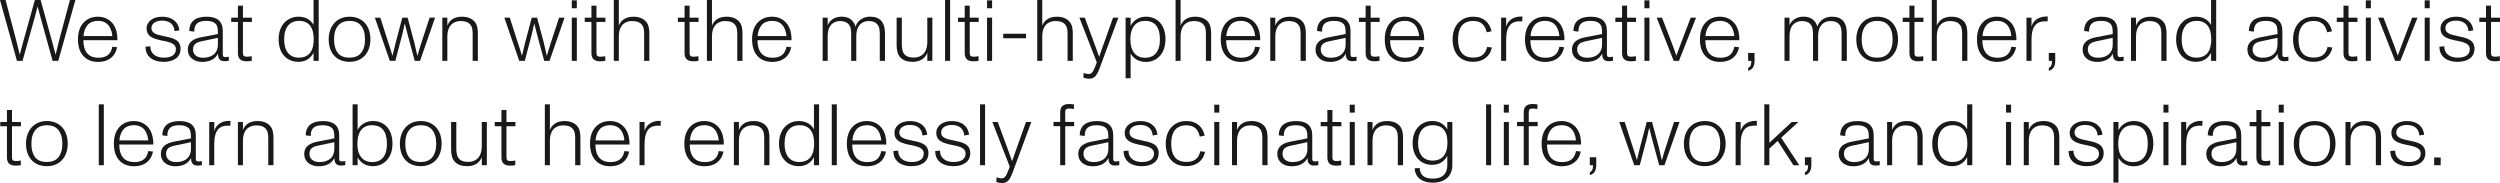 <?xml version="1.0" encoding="UTF-8"?><svg id="Layer_2" xmlns="http://www.w3.org/2000/svg" viewBox="0 0 1380.07 101.04"><defs><style>.cls-1{fill:#191919;stroke-width:0px;}</style></defs><g id="Layer_1-2"><path class="cls-1" d="M9.36,33.6L0,0h3.07l5.9,22.37c.96,3.79,1.34,5.28,1.92,7.73h.05c.62-2.4,1.34-5.23,2.06-7.73L19.25,0h3.17l6.14,22.18c.82,2.98,1.44,5.47,2.11,7.92h.05c.58-2.45,1.25-5.18,1.97-8.02L38.6,0h3.02l-9.46,33.6h-3.12l-6.62-23.81c-.53-2.02-1.15-4.27-1.63-6.14h-.05c-.48,1.92-1.01,3.98-1.63,6.19l-6.67,23.76h-3.07Z"/><path class="cls-1" d="M64.85,22.18h-18.82c.05,7.1,3.46,9.7,8.3,9.7s7.01-2.35,7.68-6.1l2.64.29c-.96,5.04-4.7,8.11-10.42,8.11-3.26,0-6.05-.96-8.02-3.07-2.11-2.16-3.17-5.28-3.17-9.41s1.15-7.25,3.31-9.46c2.02-2.06,4.75-3.02,7.73-3.02,3.55,0,6.62,1.54,8.54,4.32,1.54,2.21,2.3,5.47,2.21,8.64ZM46.08,19.92h15.94c-.14-1.87-.77-3.94-1.68-5.33-1.49-2.21-3.7-3.07-6.29-3.07-2.45,0-4.46.82-5.71,2.3-1.34,1.54-2.06,3.7-2.26,6.1Z"/><path class="cls-1" d="M80.35,25.78l2.64-.24c-.05,4.22,3.26,6.29,7.44,6.29s6.67-1.58,6.67-4.66c0-3.6-4.42-4.08-8.4-4.94-4.75-1.01-7.78-2.45-7.78-6.43s3.55-6.58,8.59-6.58,8.93,2.45,9.5,7.54l-2.64.43c-.29-3.65-2.64-5.81-6.96-5.81-3.22,0-5.81,1.49-5.81,4.13s2.4,3.6,6.77,4.42c4.75.96,9.31,1.82,9.31,7.01,0,4.85-4.03,7.2-9.36,7.2-5.86,0-10.03-2.88-9.98-8.35Z"/><path class="cls-1" d="M126.34,33.55c-.82.14-1.58.24-2.3.24-2.4,0-3.7-1.01-3.7-4.22-1.3,2.74-4.18,4.61-8.69,4.61s-7.97-2.54-7.97-6.72c0-4.51,3.46-6.14,7.44-6.91l9.17-1.78c0-2.54-.05-4.46-1.34-5.71-1.01-1.01-2.69-1.54-4.99-1.54-4.61,0-6.72,1.58-6.72,5.95l-2.74-.38c0-2.5.86-4.66,2.59-6,1.73-1.34,4.22-1.87,6.96-1.87,5.81,0,8.93,2.45,8.93,7.92v12.58c0,1.3.19,1.78,1.49,1.78.62,0,1.15-.1,1.82-.24l.05,2.3ZM120.29,24.72v-3.84l-8.83,1.87c-3.07.62-4.9,1.63-4.9,4.56,0,3.07,2.4,4.56,5.57,4.56,5.23,0,8.16-2.83,8.16-7.15Z"/><path class="cls-1" d="M131.33,29.23V12.1h-3.7v-2.35h3.7V3.12h2.78v6.62h4.94v2.35h-4.94v17.19c0,1.63.67,2.02,2.3,2.02.72,0,1.68-.1,2.54-.29l.05,2.54c-.86.19-1.82.29-2.74.29-3.36,0-4.94-1.39-4.94-4.61Z"/><path class="cls-1" d="M173.09,0h2.83v33.6h-2.83v-4.46c-1.58,3.07-4.37,4.99-8.35,4.99-6.14,0-10.94-4.32-10.94-12.43s5.09-12.48,10.94-12.48c4.03,0,6.82,1.78,8.35,4.51V0ZM173.18,21.51c0-6.34-2.69-9.99-8.02-9.99-2.59,0-4.61.86-6,2.45-1.54,1.82-2.3,4.42-2.3,7.73,0,6.53,2.93,10.13,8.21,10.13,2.4,0,4.27-.72,5.66-2.11,1.63-1.73,2.45-4.42,2.45-8.21Z"/><path class="cls-1" d="M181.44,21.7c0-7.1,4.32-12.48,11.52-12.48s11.52,5.09,11.52,12.48-4.42,12.43-11.52,12.43-11.52-4.75-11.52-12.43ZM199.15,29.43c1.58-1.82,2.35-4.46,2.35-7.73s-.82-6.1-2.5-7.87c-1.34-1.49-3.31-2.3-5.95-2.3-2.78,0-4.85.86-6.24,2.4-1.63,1.82-2.4,4.46-2.4,7.78s.77,6,2.35,7.83c1.39,1.54,3.41,2.3,6.14,2.3s4.85-.82,6.24-2.4Z"/><path class="cls-1" d="M215.18,33.6l-8.26-23.86h3.02l4.37,13.59c.53,1.54,1.54,4.7,2.35,7.49l1.82-7.49,3.6-13.59h2.93l3.65,13.59c.43,1.73,1.06,4.61,1.73,7.49h.05c.72-2.69,1.58-5.42,2.26-7.49l4.46-13.59h3.02l-8.3,23.86h-2.93l-3.94-14.54c-.43-1.54-1.01-3.94-1.54-6.14-.43,2.06-.96,4.32-1.39,6.05l-3.84,14.64h-3.07Z"/><path class="cls-1" d="M263.8,19.15v14.45h-2.88v-13.97c0-2.26.05-4.61-1.44-6.19-1.3-1.44-3.17-1.82-5.23-1.82-2.64,0-7.3,1.2-7.3,8.64v13.34h-2.78V9.74h2.78v4.42c1.15-3.02,3.74-4.94,8.02-4.94,3.07,0,5.28.91,6.82,2.5,1.92,1.97,2.02,5.04,2.02,7.44Z"/><path class="cls-1" d="M286.65,33.6l-8.26-23.86h3.02l4.37,13.59c.53,1.54,1.54,4.7,2.35,7.49l1.82-7.49,3.6-13.59h2.93l3.65,13.59c.43,1.73,1.06,4.61,1.73,7.49h.05c.72-2.69,1.58-5.42,2.26-7.49l4.46-13.59h3.02l-8.3,23.86h-2.93l-3.94-14.54c-.43-1.54-1.01-3.94-1.54-6.14-.43,2.06-.96,4.32-1.39,6.05l-3.84,14.64h-3.07Z"/><path class="cls-1" d="M315.64.19h2.78v4.37h-2.78V.19ZM318.43,9.74v23.86h-2.78V9.74h2.78Z"/><path class="cls-1" d="M326.49,29.23V12.1h-3.7v-2.35h3.7V3.12h2.78v6.62h4.94v2.35h-4.94v17.19c0,1.63.67,2.02,2.3,2.02.72,0,1.68-.1,2.54-.29l.05,2.54c-.86.19-1.82.29-2.74.29-3.36,0-4.94-1.39-4.94-4.61Z"/><path class="cls-1" d="M358.46,19.15v14.45h-2.88v-14.02c0-2.26.05-4.56-1.44-6.14-1.3-1.44-3.17-1.82-5.23-1.82-2.64,0-7.3,1.1-7.3,8.54v13.44h-2.78V0h2.78v14.16c1.2-3.12,3.98-4.94,8.02-4.94,3.07,0,5.28.91,6.82,2.5,1.92,1.97,2.02,4.99,2.02,7.44Z"/><path class="cls-1" d="M377.9,29.23V12.1h-3.7v-2.35h3.7V3.12h2.78v6.62h4.94v2.35h-4.94v17.19c0,1.63.67,2.02,2.3,2.02.72,0,1.68-.1,2.54-.29l.05,2.54c-.86.19-1.82.29-2.74.29-3.36,0-4.94-1.39-4.94-4.61Z"/><path class="cls-1" d="M409.87,19.15v14.45h-2.88v-14.02c0-2.26.05-4.56-1.44-6.14-1.3-1.44-3.17-1.82-5.23-1.82-2.64,0-7.3,1.1-7.3,8.54v13.44h-2.78V0h2.78v14.16c1.2-3.12,3.98-4.94,8.02-4.94,3.07,0,5.28.91,6.82,2.5,1.92,1.97,2.02,4.99,2.02,7.44Z"/><path class="cls-1" d="M436.98,22.18h-18.82c.05,7.1,3.46,9.7,8.3,9.7s7.01-2.35,7.68-6.1l2.64.29c-.96,5.04-4.7,8.11-10.42,8.11-3.26,0-6.05-.96-8.02-3.07-2.11-2.16-3.17-5.28-3.17-9.41s1.15-7.25,3.31-9.46c2.02-2.06,4.75-3.02,7.73-3.02,3.55,0,6.62,1.54,8.54,4.32,1.54,2.21,2.3,5.47,2.21,8.64ZM418.21,19.92h15.94c-.14-1.87-.77-3.94-1.68-5.33-1.49-2.21-3.7-3.07-6.29-3.07-2.45,0-4.46.82-5.71,2.3-1.34,1.54-2.06,3.7-2.26,6.1Z"/><path class="cls-1" d="M488.54,18.48v15.12h-2.88v-14.11c0-2.21,0-4.56-1.44-6.14-1.25-1.44-3.02-1.73-4.7-1.73-1.44,0-3.07.38-4.37,1.54-1.34,1.2-2.45,3.12-2.45,7.01v13.44h-2.83v-13.97c0-2.3,0-4.66-1.44-6.29-1.25-1.34-3.02-1.73-4.7-1.73s-3.31.58-4.37,1.54c-1.39,1.2-2.45,3.17-2.45,7.06v13.39h-2.78V9.74h2.78v4.32c.34-.96.82-1.82,1.68-2.64,1.3-1.25,3.26-2.21,6.14-2.21,3.94,0,6.62,2.02,7.54,5.52.43-1.34,1.1-2.4,2.11-3.36,1.3-1.2,3.17-2.16,6-2.16,5.47,0,8.16,3.12,8.16,9.26Z"/><path class="cls-1" d="M511.91,9.74h2.78v23.86h-2.78v-4.51c-1.2,3.26-4.08,5.04-8.02,5.04-2.93,0-5.23-.72-6.82-2.35-1.63-1.68-2.11-4.27-2.11-7.15v-14.88h2.88v14.45c0,2.88.38,4.85,1.82,6.14,1.25,1.15,2.98,1.44,4.94,1.44,3.74-.05,7.3-2.26,7.3-8.74v-13.3Z"/><path class="cls-1" d="M524.49,0v33.6h-2.78V0h2.78Z"/><path class="cls-1" d="M532.55,29.23V12.1h-3.7v-2.35h3.7V3.12h2.78v6.62h4.94v2.35h-4.94v17.19c0,1.63.67,2.02,2.3,2.02.72,0,1.68-.1,2.54-.29l.05,2.54c-.86.19-1.82.29-2.74.29-3.36,0-4.94-1.39-4.94-4.61Z"/><path class="cls-1" d="M544.88.19h2.78v4.37h-2.78V.19ZM547.67,9.74v23.86h-2.78V9.74h2.78Z"/><path class="cls-1" d="M553.81,21.12v-2.5h12.62v2.5h-12.62Z"/><path class="cls-1" d="M592.21,19.15v14.45h-2.88v-14.02c0-2.26.05-4.56-1.44-6.14-1.3-1.44-3.17-1.82-5.23-1.82-2.64,0-7.3,1.1-7.3,8.54v13.44h-2.78V0h2.78v14.16c1.2-3.12,3.98-4.94,8.02-4.94,3.07,0,5.28.91,6.82,2.5,1.92,1.97,2.02,4.99,2.02,7.44Z"/><path class="cls-1" d="M614.44,9.74h2.93l-10.13,27.36c-1.68,4.56-2.98,6.34-5.95,6.34-1.1,0-2.21-.19-3.22-.53l.1-2.64c.86.29,1.82.58,2.83.58,1.87,0,2.59-1.34,4.46-6.43l-9.6-24.67h2.98l6.1,16.51c.53,1.39,1.2,3.31,1.82,5.14.72-2.16,1.2-3.55,1.78-5.14l5.9-16.51Z"/><path class="cls-1" d="M643.38,21.7c0,7.54-4.46,12.48-10.75,12.48-3.74,0-6.67-1.54-8.5-4.61v13.63h-2.78V9.74h2.78v4.56c1.63-3.12,4.56-5.09,8.5-5.09,6.1,0,10.75,4.37,10.75,12.48ZM640.31,21.7c0-6.77-2.78-10.18-8.26-10.18-2.26,0-4.32.72-5.76,2.45-1.39,1.63-2.3,4.18-2.3,7.83,0,6.34,2.93,10.08,8.06,10.08,2.74,0,4.75-.91,6-2.45,1.58-1.82,2.26-4.37,2.26-7.73Z"/><path class="cls-1" d="M668.58,19.15v14.45h-2.88v-14.02c0-2.26.05-4.56-1.44-6.14-1.3-1.44-3.17-1.82-5.23-1.82-2.64,0-7.3,1.1-7.3,8.54v13.44h-2.78V0h2.78v14.16c1.2-3.12,3.98-4.94,8.02-4.94,3.07,0,5.28.91,6.82,2.5,1.92,1.97,2.02,4.99,2.02,7.44Z"/><path class="cls-1" d="M695.7,22.18h-18.82c.05,7.1,3.46,9.7,8.3,9.7s7.01-2.35,7.68-6.1l2.64.29c-.96,5.04-4.7,8.11-10.42,8.11-3.26,0-6.05-.96-8.02-3.07-2.11-2.16-3.17-5.28-3.17-9.41s1.15-7.25,3.31-9.46c2.02-2.06,4.75-3.02,7.73-3.02,3.55,0,6.62,1.54,8.54,4.32,1.54,2.21,2.3,5.47,2.21,8.64ZM676.93,19.92h15.94c-.14-1.87-.77-3.94-1.68-5.33-1.49-2.21-3.7-3.07-6.29-3.07-2.45,0-4.46.82-5.71,2.3-1.34,1.54-2.06,3.7-2.26,6.1Z"/><path class="cls-1" d="M720.85,19.15v14.45h-2.88v-13.97c0-2.26.05-4.61-1.44-6.19-1.3-1.44-3.17-1.82-5.23-1.82-2.64,0-7.3,1.2-7.3,8.64v13.34h-2.78V9.74h2.78v4.42c1.15-3.02,3.74-4.94,8.02-4.94,3.07,0,5.28.91,6.82,2.5,1.92,1.97,2.02,5.04,2.02,7.44Z"/><path class="cls-1" d="M748.88,33.55c-.82.14-1.58.24-2.3.24-2.4,0-3.7-1.01-3.7-4.22-1.3,2.74-4.18,4.61-8.69,4.61s-7.97-2.54-7.97-6.72c0-4.51,3.46-6.14,7.44-6.91l9.17-1.78c0-2.54-.05-4.46-1.34-5.71-1.01-1.01-2.69-1.54-4.99-1.54-4.61,0-6.72,1.58-6.72,5.95l-2.74-.38c0-2.5.86-4.66,2.59-6,1.73-1.34,4.22-1.87,6.96-1.87,5.81,0,8.93,2.45,8.93,7.92v12.58c0,1.3.19,1.78,1.49,1.78.62,0,1.15-.1,1.82-.24l.05,2.3ZM742.83,24.72v-3.84l-8.83,1.87c-3.07.62-4.9,1.63-4.9,4.56,0,3.07,2.4,4.56,5.57,4.56,5.23,0,8.16-2.83,8.16-7.15Z"/><path class="cls-1" d="M753.87,29.23V12.1h-3.7v-2.35h3.7V3.12h2.78v6.62h4.94v2.35h-4.94v17.19c0,1.63.67,2.02,2.3,2.02.72,0,1.68-.1,2.54-.29l.05,2.54c-.86.19-1.82.29-2.74.29-3.36,0-4.94-1.39-4.94-4.61Z"/><path class="cls-1" d="M786.23,22.18h-18.82c.05,7.1,3.46,9.7,8.3,9.7s7.01-2.35,7.68-6.1l2.64.29c-.96,5.04-4.71,8.11-10.42,8.11-3.26,0-6.05-.96-8.02-3.07-2.11-2.16-3.17-5.28-3.17-9.41s1.15-7.25,3.31-9.46c2.02-2.06,4.75-3.02,7.73-3.02,3.55,0,6.62,1.54,8.54,4.32,1.54,2.21,2.3,5.47,2.21,8.64ZM767.46,19.92h15.94c-.14-1.87-.77-3.94-1.68-5.33-1.49-2.21-3.7-3.07-6.29-3.07-2.45,0-4.46.82-5.71,2.3-1.34,1.54-2.06,3.7-2.26,6.1Z"/><path class="cls-1" d="M801.87,21.7c0-7.2,4.22-12.48,11.42-12.48,5.81,0,9.07,3.36,10.08,8.06l-2.69.53c-.82-3.6-2.74-6.24-7.44-6.24-3.07,0-5.14,1.06-6.48,2.88-1.34,1.78-1.87,4.32-1.87,7.25,0,6.05,2.21,10.08,8.4,10.08,4.18,0,6.72-1.73,7.63-5.86l2.64.29c-.91,4.75-4.75,7.92-10.27,7.92-7.54,0-11.42-5.04-11.42-12.43Z"/><path class="cls-1" d="M840.42,9.12l-.1,2.69c-.43-.05-.86-.05-1.39-.05-4.32,0-7.49,2.16-7.49,10.18v11.67h-2.78V9.74h2.78v5.09c.77-3.31,3.5-5.28,7.1-5.67.53-.05,1.3-.05,1.87-.05Z"/><path class="cls-1" d="M863.65,22.18h-18.82c.05,7.1,3.46,9.7,8.3,9.7s7.01-2.35,7.68-6.1l2.64.29c-.96,5.04-4.7,8.11-10.42,8.11-3.26,0-6.05-.96-8.02-3.07-2.11-2.16-3.17-5.28-3.17-9.41s1.15-7.25,3.31-9.46c2.02-2.06,4.75-3.02,7.73-3.02,3.55,0,6.62,1.54,8.54,4.32,1.54,2.21,2.3,5.47,2.21,8.64ZM844.88,19.92h15.94c-.14-1.87-.77-3.94-1.68-5.33-1.49-2.21-3.7-3.07-6.29-3.07-2.45,0-4.46.82-5.71,2.3-1.34,1.54-2.06,3.7-2.26,6.1Z"/><path class="cls-1" d="M890.43,33.55c-.82.14-1.58.24-2.3.24-2.4,0-3.7-1.01-3.7-4.22-1.3,2.74-4.18,4.61-8.69,4.61s-7.97-2.54-7.97-6.72c0-4.51,3.46-6.14,7.44-6.91l9.17-1.78c0-2.54-.05-4.46-1.34-5.71-1.01-1.01-2.69-1.54-4.99-1.54-4.61,0-6.72,1.58-6.72,5.95l-2.74-.38c0-2.5.86-4.66,2.59-6,1.73-1.34,4.22-1.87,6.96-1.87,5.81,0,8.93,2.45,8.93,7.92v12.58c0,1.3.19,1.78,1.49,1.78.62,0,1.15-.1,1.82-.24l.05,2.3ZM884.38,24.72v-3.84l-8.83,1.87c-3.07.62-4.9,1.63-4.9,4.56,0,3.07,2.4,4.56,5.57,4.56,5.23,0,8.16-2.83,8.16-7.15Z"/><path class="cls-1" d="M895.42,29.23V12.1h-3.7v-2.35h3.7V3.12h2.78v6.62h4.94v2.35h-4.94v17.19c0,1.63.67,2.02,2.3,2.02.72,0,1.68-.1,2.54-.29l.05,2.54c-.86.19-1.82.29-2.74.29-3.36,0-4.94-1.39-4.94-4.61Z"/><path class="cls-1" d="M907.76.19h2.78v4.37h-2.78V.19ZM910.54,9.74v23.86h-2.78V9.74h2.78Z"/><path class="cls-1" d="M923.93,33.6l-9.41-23.86h2.98l5.14,13.39c.62,1.58,1.58,4.13,2.74,7.58.91-2.59,2.02-5.42,2.83-7.58l5.09-13.39h2.98l-9.46,23.86h-2.88Z"/><path class="cls-1" d="M960.22,22.18h-18.82c.05,7.1,3.46,9.7,8.3,9.7s7.01-2.35,7.68-6.1l2.64.29c-.96,5.04-4.7,8.11-10.42,8.11-3.26,0-6.05-.96-8.02-3.07-2.11-2.16-3.17-5.28-3.17-9.41s1.15-7.25,3.31-9.46c2.02-2.06,4.75-3.02,7.73-3.02,3.55,0,6.62,1.54,8.54,4.32,1.54,2.21,2.3,5.47,2.21,8.64ZM941.45,19.92h15.94c-.14-1.87-.77-3.94-1.68-5.33-1.49-2.21-3.7-3.07-6.29-3.07-2.45,0-4.46.82-5.71,2.3-1.34,1.54-2.06,3.7-2.26,6.1Z"/><path class="cls-1" d="M965.02,37.49c1.1-.58,1.78-1.34,1.78-3.89h-1.78v-4.37h3.55v4.37c0,2.98-1.2,4.9-3.55,5.47v-1.58Z"/><path class="cls-1" d="M1019.5,18.48v15.12h-2.88v-14.11c0-2.21,0-4.56-1.44-6.14-1.25-1.44-3.02-1.73-4.7-1.73-1.44,0-3.07.38-4.37,1.54-1.34,1.2-2.45,3.12-2.45,7.01v13.44h-2.83v-13.97c0-2.3,0-4.66-1.44-6.29-1.25-1.34-3.02-1.73-4.7-1.73s-3.31.58-4.37,1.54c-1.39,1.2-2.45,3.17-2.45,7.06v13.39h-2.78V9.74h2.78v4.32c.34-.96.82-1.82,1.68-2.64,1.3-1.25,3.26-2.21,6.14-2.21,3.94,0,6.62,2.02,7.54,5.52.43-1.34,1.1-2.4,2.11-3.36,1.3-1.2,3.17-2.16,6-2.16,5.47,0,8.16,3.12,8.16,9.26Z"/><path class="cls-1" d="M1024.73,21.7c0-7.1,4.32-12.48,11.52-12.48s11.52,5.09,11.52,12.48-4.42,12.43-11.52,12.43-11.52-4.75-11.52-12.43ZM1042.44,29.43c1.58-1.82,2.35-4.46,2.35-7.73s-.82-6.1-2.5-7.87c-1.34-1.49-3.31-2.3-5.95-2.3-2.78,0-4.85.86-6.24,2.4-1.63,1.82-2.4,4.46-2.4,7.78s.77,6,2.35,7.83c1.39,1.54,3.41,2.3,6.14,2.3s4.85-.82,6.24-2.4Z"/><path class="cls-1" d="M1054.06,29.23V12.1h-3.7v-2.35h3.7V3.12h2.78v6.62h4.94v2.35h-4.94v17.19c0,1.63.67,2.02,2.3,2.02.72,0,1.68-.1,2.54-.29l.05,2.54c-.86.19-1.82.29-2.74.29-3.36,0-4.94-1.39-4.94-4.61Z"/><path class="cls-1" d="M1086.03,19.15v14.45h-2.88v-14.02c0-2.26.05-4.56-1.44-6.14-1.3-1.44-3.17-1.82-5.23-1.82-2.64,0-7.3,1.1-7.3,8.54v13.44h-2.78V0h2.78v14.16c1.2-3.12,3.98-4.94,8.02-4.94,3.07,0,5.28.91,6.82,2.5,1.92,1.97,2.02,4.99,2.02,7.44Z"/><path class="cls-1" d="M1113.15,22.18h-18.82c.05,7.1,3.46,9.7,8.3,9.7s7.01-2.35,7.68-6.1l2.64.29c-.96,5.04-4.7,8.11-10.42,8.11-3.26,0-6.05-.96-8.02-3.07-2.11-2.16-3.17-5.28-3.17-9.41s1.15-7.25,3.31-9.46c2.02-2.06,4.75-3.02,7.73-3.02,3.55,0,6.62,1.54,8.54,4.32,1.54,2.21,2.3,5.47,2.21,8.64ZM1094.38,19.92h15.94c-.14-1.87-.77-3.94-1.68-5.33-1.49-2.21-3.7-3.07-6.29-3.07-2.45,0-4.46.82-5.71,2.3-1.34,1.54-2.06,3.7-2.26,6.1Z"/><path class="cls-1" d="M1130.43,9.12l-.1,2.69c-.43-.05-.86-.05-1.39-.05-4.32,0-7.49,2.16-7.49,10.18v11.67h-2.78V9.74h2.78v5.09c.77-3.31,3.5-5.28,7.11-5.67.53-.05,1.3-.05,1.87-.05Z"/><path class="cls-1" d="M1131,37.49c1.1-.58,1.78-1.34,1.78-3.89h-1.78v-4.37h3.55v4.37c0,2.98-1.2,4.9-3.55,5.47v-1.58Z"/><path class="cls-1" d="M1172.33,33.55c-.82.14-1.58.24-2.3.24-2.4,0-3.7-1.01-3.7-4.22-1.3,2.74-4.18,4.61-8.69,4.61s-7.97-2.54-7.97-6.72c0-4.51,3.46-6.14,7.44-6.91l9.17-1.78c0-2.54-.05-4.46-1.34-5.71-1.01-1.01-2.69-1.54-4.99-1.54-4.61,0-6.72,1.58-6.72,5.95l-2.74-.38c0-2.5.86-4.66,2.59-6,1.73-1.34,4.22-1.87,6.96-1.87,5.81,0,8.93,2.45,8.93,7.92v12.58c0,1.3.19,1.78,1.49,1.78.62,0,1.15-.1,1.82-.24l.05,2.3ZM1166.28,24.72v-3.84l-8.83,1.87c-3.07.62-4.9,1.63-4.9,4.56,0,3.07,2.4,4.56,5.57,4.56,5.23,0,8.16-2.83,8.16-7.15Z"/><path class="cls-1" d="M1195.99,19.15v14.45h-2.88v-13.97c0-2.26.05-4.61-1.44-6.19-1.3-1.44-3.17-1.82-5.23-1.82-2.64,0-7.3,1.2-7.3,8.64v13.34h-2.78V9.74h2.78v4.42c1.15-3.02,3.75-4.94,8.02-4.94,3.07,0,5.28.91,6.82,2.5,1.92,1.97,2.02,5.04,2.02,7.44Z"/><path class="cls-1" d="M1220.57,0h2.83v33.6h-2.83v-4.46c-1.58,3.07-4.37,4.99-8.35,4.99-6.14,0-10.94-4.32-10.94-12.43s5.09-12.48,10.94-12.48c4.03,0,6.82,1.78,8.35,4.51V0ZM1220.66,21.51c0-6.34-2.69-9.99-8.02-9.99-2.59,0-4.61.86-6,2.45-1.54,1.82-2.3,4.42-2.3,7.73,0,6.53,2.93,10.13,8.21,10.13,2.4,0,4.27-.72,5.67-2.11,1.63-1.73,2.45-4.42,2.45-8.21Z"/><path class="cls-1" d="M1263.29,33.55c-.82.14-1.58.24-2.3.24-2.4,0-3.7-1.01-3.7-4.22-1.3,2.74-4.18,4.61-8.69,4.61s-7.97-2.54-7.97-6.72c0-4.51,3.46-6.14,7.44-6.91l9.17-1.78c0-2.54-.05-4.46-1.34-5.71-1.01-1.01-2.69-1.54-4.99-1.54-4.61,0-6.72,1.58-6.72,5.95l-2.74-.38c0-2.5.86-4.66,2.59-6,1.73-1.34,4.22-1.87,6.96-1.87,5.81,0,8.93,2.45,8.93,7.92v12.58c0,1.3.19,1.78,1.49,1.78.62,0,1.15-.1,1.82-.24l.05,2.3ZM1257.24,24.72v-3.84l-8.83,1.87c-3.07.62-4.9,1.63-4.9,4.56,0,3.07,2.4,4.56,5.57,4.56,5.23,0,8.16-2.83,8.16-7.15Z"/><path class="cls-1" d="M1265.83,21.7c0-7.2,4.22-12.48,11.42-12.48,5.81,0,9.07,3.36,10.08,8.06l-2.69.53c-.82-3.6-2.74-6.24-7.44-6.24-3.07,0-5.14,1.06-6.48,2.88-1.34,1.78-1.87,4.32-1.87,7.25,0,6.05,2.21,10.08,8.4,10.08,4.18,0,6.72-1.73,7.63-5.86l2.64.29c-.91,4.75-4.75,7.92-10.27,7.92-7.54,0-11.42-5.04-11.42-12.43Z"/><path class="cls-1" d="M1293.67,29.23V12.1h-3.7v-2.35h3.7V3.12h2.78v6.62h4.94v2.35h-4.94v17.19c0,1.63.67,2.02,2.3,2.02.72,0,1.68-.1,2.54-.29l.05,2.54c-.86.19-1.82.29-2.74.29-3.36,0-4.94-1.39-4.94-4.61Z"/><path class="cls-1" d="M1306,.19h2.78v4.37h-2.78V.19ZM1308.79,9.74v23.86h-2.78V9.74h2.78Z"/><path class="cls-1" d="M1322.18,33.6l-9.41-23.86h2.98l5.14,13.39c.62,1.58,1.58,4.13,2.74,7.58.91-2.59,2.02-5.42,2.83-7.58l5.09-13.39h2.98l-9.46,23.86h-2.88Z"/><path class="cls-1" d="M1338.5.19h2.78v4.37h-2.78V.19ZM1341.28,9.74v23.86h-2.78V9.74h2.78Z"/><path class="cls-1" d="M1346.66,25.78l2.64-.24c-.05,4.22,3.26,6.29,7.44,6.29s6.67-1.58,6.67-4.66c0-3.6-4.42-4.08-8.4-4.94-4.75-1.01-7.78-2.45-7.78-6.43s3.55-6.58,8.59-6.58,8.93,2.45,9.5,7.54l-2.64.43c-.29-3.65-2.64-5.81-6.96-5.81-3.22,0-5.81,1.49-5.81,4.13s2.4,3.6,6.77,4.42c4.75.96,9.31,1.82,9.31,7.01,0,4.85-4.03,7.2-9.36,7.2-5.86,0-10.03-2.88-9.99-8.35Z"/><path class="cls-1" d="M1372.34,29.23V12.1h-3.7v-2.35h3.7V3.12h2.78v6.62h4.94v2.35h-4.94v17.19c0,1.63.67,2.02,2.3,2.02.72,0,1.68-.1,2.54-.29l.05,2.54c-.86.19-1.82.29-2.74.29-3.36,0-4.94-1.39-4.94-4.61Z"/><path class="cls-1" d="M3.84,86.83v-17.14H.14v-2.35h3.7v-6.62h2.78v6.62h4.94v2.35h-4.94v17.19c0,1.63.67,2.02,2.3,2.02.72,0,1.68-.1,2.54-.29l.05,2.54c-.86.19-1.82.29-2.74.29-3.36,0-4.94-1.39-4.94-4.61Z"/><path class="cls-1" d="M14.35,79.3c0-7.1,4.32-12.48,11.52-12.48s11.52,5.09,11.52,12.48-4.42,12.43-11.52,12.43-11.52-4.75-11.52-12.43ZM32.07,87.03c1.58-1.82,2.35-4.46,2.35-7.73s-.82-6.1-2.5-7.87c-1.34-1.49-3.31-2.3-5.95-2.3-2.78,0-4.85.86-6.24,2.4-1.63,1.82-2.4,4.46-2.4,7.78s.77,6,2.35,7.83c1.39,1.54,3.41,2.3,6.14,2.3s4.85-.82,6.24-2.4Z"/><path class="cls-1" d="M57.31,57.6v33.6h-2.78v-33.6h2.78Z"/><path class="cls-1" d="M84.67,79.78h-18.82c.05,7.1,3.46,9.7,8.3,9.7s7.01-2.35,7.68-6.1l2.64.29c-.96,5.04-4.7,8.11-10.42,8.11-3.26,0-6.05-.96-8.02-3.07-2.11-2.16-3.17-5.28-3.17-9.41s1.15-7.25,3.31-9.46c2.02-2.06,4.75-3.02,7.73-3.02,3.55,0,6.62,1.54,8.54,4.32,1.54,2.21,2.3,5.47,2.21,8.64ZM65.9,77.52h15.94c-.14-1.87-.77-3.94-1.68-5.33-1.49-2.21-3.7-3.07-6.29-3.07-2.45,0-4.46.82-5.71,2.3-1.34,1.54-2.06,3.7-2.26,6.1Z"/><path class="cls-1" d="M111.46,91.16c-.82.14-1.58.24-2.3.24-2.4,0-3.7-1.01-3.7-4.22-1.3,2.74-4.18,4.61-8.69,4.61s-7.97-2.54-7.97-6.72c0-4.51,3.46-6.14,7.44-6.91l9.17-1.78c0-2.54-.05-4.46-1.34-5.71-1.01-1.01-2.69-1.54-4.99-1.54-4.61,0-6.72,1.58-6.72,5.95l-2.74-.38c0-2.5.86-4.66,2.59-6,1.73-1.34,4.22-1.87,6.96-1.87,5.81,0,8.93,2.45,8.93,7.92v12.58c0,1.3.19,1.78,1.49,1.78.62,0,1.15-.1,1.82-.24l.05,2.3ZM105.41,82.32v-3.84l-8.83,1.87c-3.07.62-4.9,1.63-4.9,4.56,0,3.07,2.4,4.56,5.57,4.56,5.23,0,8.16-2.83,8.16-7.15Z"/><path class="cls-1" d="M127.25,66.72l-.1,2.69c-.43-.05-.86-.05-1.39-.05-4.32,0-7.49,2.16-7.49,10.18v11.67h-2.78v-23.86h2.78v5.09c.77-3.31,3.5-5.28,7.1-5.67.53-.05,1.3-.05,1.87-.05Z"/><path class="cls-1" d="M150.96,76.75v14.45h-2.88v-13.97c0-2.26.05-4.61-1.44-6.19-1.3-1.44-3.17-1.82-5.23-1.82-2.64,0-7.3,1.2-7.3,8.64v13.34h-2.78v-23.86h2.78v4.42c1.15-3.02,3.74-4.94,8.02-4.94,3.07,0,5.28.91,6.82,2.5,1.92,1.97,2.02,5.04,2.02,7.44Z"/><path class="cls-1" d="M190.61,91.16c-.82.14-1.58.24-2.3.24-2.4,0-3.7-1.01-3.7-4.22-1.3,2.74-4.18,4.61-8.69,4.61s-7.97-2.54-7.97-6.72c0-4.51,3.46-6.14,7.44-6.91l9.17-1.78c0-2.54-.05-4.46-1.34-5.71-1.01-1.01-2.69-1.54-4.99-1.54-4.61,0-6.72,1.58-6.72,5.95l-2.74-.38c0-2.5.86-4.66,2.59-6,1.73-1.34,4.22-1.87,6.96-1.87,5.81,0,8.93,2.45,8.93,7.92v12.58c0,1.3.19,1.78,1.49,1.78.62,0,1.15-.1,1.82-.24l.05,2.3ZM184.56,82.32v-3.84l-8.83,1.87c-3.07.62-4.9,1.63-4.9,4.56,0,3.07,2.4,4.56,5.57,4.56,5.23,0,8.16-2.83,8.16-7.15Z"/><path class="cls-1" d="M216.67,79.3c0,7.63-4.56,12.43-10.85,12.43-3.65,0-6.58-1.63-8.4-4.8v4.27h-2.78v-33.6h2.78v14.11c1.63-3.02,4.56-4.9,8.54-4.9,6.14,0,10.7,4.46,10.7,12.48ZM213.6,79.3c0-6.86-2.93-10.18-8.3-10.18-2.4,0-4.51.86-5.9,2.59-1.39,1.78-2.11,4.42-2.11,7.73,0,6.96,3.5,10.03,8.11,10.03,2.78,0,4.8-.91,6.1-2.54,1.49-1.82,2.11-4.46,2.11-7.63Z"/><path class="cls-1" d="M220.75,79.3c0-7.1,4.32-12.48,11.52-12.48s11.52,5.09,11.52,12.48-4.42,12.43-11.52,12.43-11.52-4.75-11.52-12.43ZM238.46,87.03c1.58-1.82,2.35-4.46,2.35-7.73s-.82-6.1-2.5-7.87c-1.34-1.49-3.31-2.3-5.95-2.3-2.78,0-4.85.86-6.24,2.4-1.63,1.82-2.4,4.46-2.4,7.78s.77,6,2.35,7.83c1.39,1.54,3.41,2.3,6.14,2.3s4.85-.82,6.24-2.4Z"/><path class="cls-1" d="M265.97,67.34h2.78v23.86h-2.78v-4.51c-1.2,3.26-4.08,5.04-8.02,5.04-2.93,0-5.23-.72-6.82-2.35-1.63-1.68-2.11-4.27-2.11-7.15v-14.88h2.88v14.45c0,2.88.38,4.85,1.82,6.14,1.25,1.15,2.98,1.44,4.94,1.44,3.74-.05,7.3-2.26,7.3-8.74v-13.3Z"/><path class="cls-1" d="M276.81,86.83v-17.14h-3.7v-2.35h3.7v-6.62h2.78v6.62h4.94v2.35h-4.94v17.19c0,1.63.67,2.02,2.3,2.02.72,0,1.68-.1,2.54-.29l.05,2.54c-.86.19-1.82.29-2.74.29-3.36,0-4.94-1.39-4.94-4.61Z"/><path class="cls-1" d="M320.4,76.75v14.45h-2.88v-14.02c0-2.26.05-4.56-1.44-6.14-1.3-1.44-3.17-1.82-5.23-1.82-2.64,0-7.3,1.1-7.3,8.54v13.44h-2.78v-33.6h2.78v14.16c1.2-3.12,3.98-4.94,8.02-4.94,3.07,0,5.28.91,6.82,2.5,1.92,1.97,2.02,4.99,2.02,7.44Z"/><path class="cls-1" d="M347.52,79.78h-18.82c.05,7.1,3.46,9.7,8.3,9.7s7.01-2.35,7.68-6.1l2.64.29c-.96,5.04-4.7,8.11-10.42,8.11-3.26,0-6.05-.96-8.02-3.07-2.11-2.16-3.17-5.28-3.17-9.41s1.15-7.25,3.31-9.46c2.02-2.06,4.75-3.02,7.73-3.02,3.55,0,6.62,1.54,8.54,4.32,1.54,2.21,2.3,5.47,2.21,8.64ZM328.75,77.52h15.94c-.14-1.87-.77-3.94-1.68-5.33-1.49-2.21-3.7-3.07-6.29-3.07-2.45,0-4.46.82-5.71,2.3-1.34,1.54-2.06,3.7-2.26,6.1Z"/><path class="cls-1" d="M364.79,66.72l-.1,2.69c-.43-.05-.86-.05-1.39-.05-4.32,0-7.49,2.16-7.49,10.18v11.67h-2.78v-23.86h2.78v5.09c.77-3.31,3.5-5.28,7.1-5.67.53-.05,1.3-.05,1.87-.05Z"/><path class="cls-1" d="M399.59,79.78h-18.82c.05,7.1,3.46,9.7,8.3,9.7s7.01-2.35,7.68-6.1l2.64.29c-.96,5.04-4.7,8.11-10.42,8.11-3.26,0-6.05-.96-8.02-3.07-2.11-2.16-3.17-5.28-3.17-9.41s1.15-7.25,3.31-9.46c2.02-2.06,4.75-3.02,7.73-3.02,3.55,0,6.62,1.54,8.54,4.32,1.54,2.21,2.3,5.47,2.21,8.64ZM380.83,77.52h15.94c-.14-1.87-.77-3.94-1.68-5.33-1.49-2.21-3.7-3.07-6.29-3.07-2.45,0-4.46.82-5.71,2.3-1.34,1.54-2.06,3.7-2.26,6.1Z"/><path class="cls-1" d="M424.75,76.75v14.45h-2.88v-13.97c0-2.26.05-4.61-1.44-6.19-1.3-1.44-3.17-1.82-5.23-1.82-2.64,0-7.3,1.2-7.3,8.64v13.34h-2.78v-23.86h2.78v4.42c1.15-3.02,3.74-4.94,8.02-4.94,3.07,0,5.28.91,6.82,2.5,1.92,1.97,2.02,5.04,2.02,7.44Z"/><path class="cls-1" d="M449.32,57.6h2.83v33.6h-2.83v-4.46c-1.58,3.07-4.37,4.99-8.35,4.99-6.14,0-10.94-4.32-10.94-12.43s5.09-12.48,10.94-12.48c4.03,0,6.82,1.78,8.35,4.51v-13.73ZM449.42,79.11c0-6.34-2.69-9.99-8.02-9.99-2.59,0-4.61.86-6,2.45-1.54,1.82-2.3,4.42-2.3,7.73,0,6.53,2.93,10.13,8.21,10.13,2.4,0,4.27-.72,5.66-2.11,1.63-1.73,2.45-4.42,2.45-8.21Z"/><path class="cls-1" d="M461.94,57.6v33.6h-2.78v-33.6h2.78Z"/><path class="cls-1" d="M489.3,79.78h-18.82c.05,7.1,3.46,9.7,8.3,9.7s7.01-2.35,7.68-6.1l2.64.29c-.96,5.04-4.7,8.11-10.42,8.11-3.26,0-6.05-.96-8.02-3.07-2.11-2.16-3.17-5.28-3.17-9.41s1.15-7.25,3.31-9.46c2.02-2.06,4.75-3.02,7.73-3.02,3.55,0,6.62,1.54,8.54,4.32,1.54,2.21,2.3,5.47,2.21,8.64ZM470.54,77.52h15.94c-.14-1.87-.77-3.94-1.68-5.33-1.49-2.21-3.7-3.07-6.29-3.07-2.45,0-4.46.82-5.71,2.3-1.34,1.54-2.06,3.7-2.26,6.1Z"/><path class="cls-1" d="M493.19,83.38l2.64-.24c-.05,4.22,3.26,6.29,7.44,6.29s6.67-1.58,6.67-4.66c0-3.6-4.42-4.08-8.4-4.94-4.75-1.01-7.78-2.45-7.78-6.43s3.55-6.58,8.59-6.58,8.93,2.45,9.5,7.54l-2.64.43c-.29-3.65-2.64-5.81-6.96-5.81-3.22,0-5.81,1.49-5.81,4.13s2.4,3.6,6.77,4.42c4.75.96,9.31,1.82,9.31,7.01,0,4.85-4.03,7.2-9.36,7.2-5.86,0-10.03-2.88-9.98-8.35Z"/><path class="cls-1" d="M516.28,83.38l2.64-.24c-.05,4.22,3.26,6.29,7.44,6.29s6.67-1.58,6.67-4.66c0-3.6-4.42-4.08-8.4-4.94-4.75-1.01-7.78-2.45-7.78-6.43s3.55-6.58,8.59-6.58,8.93,2.45,9.5,7.54l-2.64.43c-.29-3.65-2.64-5.81-6.96-5.81-3.22,0-5.81,1.49-5.81,4.13s2.4,3.6,6.77,4.42c4.75.96,9.31,1.82,9.31,7.01,0,4.85-4.03,7.2-9.36,7.2-5.86,0-10.03-2.88-9.98-8.35Z"/><path class="cls-1" d="M543.78,57.6v33.6h-2.78v-33.6h2.78Z"/><path class="cls-1" d="M566.39,67.34h2.93l-10.13,27.36c-1.68,4.56-2.98,6.34-5.95,6.34-1.1,0-2.21-.19-3.22-.53l.1-2.64c.86.29,1.82.58,2.83.58,1.87,0,2.59-1.34,4.46-6.43l-9.6-24.67h2.98l6.1,16.51c.53,1.39,1.2,3.31,1.82,5.14.72-2.16,1.2-3.55,1.78-5.14l5.9-16.51Z"/><path class="cls-1" d="M585.25,91.2v-21.55h-3.7v-2.35h3.7v-5.23c0-3.17,1.54-4.66,4.99-4.66,1.01,0,2.06.14,2.64.29l-.1,2.5c-.67-.14-1.68-.29-2.5-.29-1.63,0-2.26.43-2.26,2.02v5.38h4.94v2.35h-4.94v21.55h-2.78Z"/><path class="cls-1" d="M617.89,91.16c-.82.14-1.58.24-2.3.24-2.4,0-3.7-1.01-3.7-4.22-1.3,2.74-4.18,4.61-8.69,4.61s-7.97-2.54-7.97-6.72c0-4.51,3.46-6.14,7.44-6.91l9.17-1.78c0-2.54-.05-4.46-1.34-5.71-1.01-1.01-2.69-1.54-4.99-1.54-4.61,0-6.72,1.58-6.72,5.95l-2.74-.38c0-2.5.86-4.66,2.59-6,1.73-1.34,4.22-1.87,6.96-1.87,5.81,0,8.93,2.45,8.93,7.92v12.58c0,1.3.19,1.78,1.49,1.78.62,0,1.15-.1,1.82-.24l.05,2.3ZM611.85,82.32v-3.84l-8.83,1.87c-3.07.62-4.9,1.63-4.9,4.56,0,3.07,2.4,4.56,5.57,4.56,5.23,0,8.16-2.83,8.16-7.15Z"/><path class="cls-1" d="M620.29,83.38l2.64-.24c-.05,4.22,3.26,6.29,7.44,6.29s6.67-1.58,6.67-4.66c0-3.6-4.42-4.08-8.4-4.94-4.75-1.01-7.78-2.45-7.78-6.43s3.55-6.58,8.59-6.58,8.93,2.45,9.5,7.54l-2.64.43c-.29-3.65-2.64-5.81-6.96-5.81-3.22,0-5.81,1.49-5.81,4.13s2.4,3.6,6.77,4.42c4.75.96,9.31,1.82,9.31,7.01,0,4.85-4.03,7.2-9.36,7.2-5.86,0-10.03-2.88-9.98-8.35Z"/><path class="cls-1" d="M643.52,79.3c0-7.2,4.22-12.48,11.42-12.48,5.81,0,9.07,3.36,10.08,8.06l-2.69.53c-.82-3.6-2.74-6.24-7.44-6.24-3.07,0-5.14,1.06-6.48,2.88-1.34,1.78-1.87,4.32-1.87,7.25,0,6.05,2.21,10.08,8.4,10.08,4.18,0,6.72-1.73,7.63-5.86l2.64.29c-.91,4.75-4.75,7.92-10.27,7.92-7.54,0-11.42-5.04-11.42-12.43Z"/><path class="cls-1" d="M670.31,57.79h2.78v4.37h-2.78v-4.37ZM673.09,67.34v23.86h-2.78v-23.86h2.78Z"/><path class="cls-1" d="M699.73,76.75v14.45h-2.88v-13.97c0-2.26.05-4.61-1.44-6.19-1.3-1.44-3.17-1.82-5.23-1.82-2.64,0-7.3,1.2-7.3,8.64v13.34h-2.78v-23.86h2.78v4.42c1.15-3.02,3.74-4.94,8.02-4.94,3.07,0,5.28.91,6.82,2.5,1.92,1.97,2.02,5.04,2.02,7.44Z"/><path class="cls-1" d="M727.76,91.16c-.82.14-1.58.24-2.3.24-2.4,0-3.7-1.01-3.7-4.22-1.3,2.74-4.18,4.61-8.69,4.61s-7.97-2.54-7.97-6.72c0-4.51,3.46-6.14,7.44-6.91l9.17-1.78c0-2.54-.05-4.46-1.34-5.71-1.01-1.01-2.69-1.54-4.99-1.54-4.61,0-6.72,1.58-6.72,5.95l-2.74-.38c0-2.5.86-4.66,2.59-6,1.73-1.34,4.22-1.87,6.96-1.87,5.81,0,8.93,2.45,8.93,7.92v12.58c0,1.3.19,1.78,1.49,1.78.62,0,1.15-.1,1.82-.24l.05,2.3ZM721.72,82.32v-3.84l-8.83,1.87c-3.07.62-4.9,1.63-4.9,4.56,0,3.07,2.4,4.56,5.57,4.56,5.23,0,8.16-2.83,8.16-7.15Z"/><path class="cls-1" d="M732.75,86.83v-17.14h-3.7v-2.35h3.7v-6.62h2.78v6.62h4.94v2.35h-4.94v17.19c0,1.63.67,2.02,2.3,2.02.72,0,1.68-.1,2.54-.29l.05,2.54c-.86.19-1.82.29-2.74.29-3.36,0-4.94-1.39-4.94-4.61Z"/><path class="cls-1" d="M745.09,57.79h2.78v4.37h-2.78v-4.37ZM747.87,67.34v23.86h-2.78v-23.86h2.78Z"/><path class="cls-1" d="M774.52,76.75v14.45h-2.88v-13.97c0-2.26.05-4.61-1.44-6.19-1.3-1.44-3.17-1.82-5.23-1.82-2.64,0-7.3,1.2-7.3,8.64v13.34h-2.78v-23.86h2.78v4.42c1.15-3.02,3.74-4.94,8.02-4.94,3.07,0,5.28.91,6.82,2.5,1.92,1.97,2.02,5.04,2.02,7.44Z"/><path class="cls-1" d="M798.95,67.34h2.78v23.71c0,6.34-4.18,9.79-10.9,9.79-5.33,0-9.6-2.45-9.89-7.92l2.74-.19c.34,4.51,3.07,5.86,7.49,5.86,5.14,0,7.78-2.74,7.78-7.44v-5.14c-1.58,3.07-4.37,4.99-8.35,4.99-6.19,0-10.8-4.42-10.8-12.05s4.8-12.14,10.8-12.14c4.08,0,6.82,1.87,8.35,4.66v-4.13ZM799.04,78.67c0-6.86-3.26-9.55-8.06-9.55-2.69,0-4.7.91-6.1,2.59-1.39,1.68-2.06,4.13-2.06,7.25,0,6.14,2.88,9.7,8.06,9.7,2.54,0,4.46-.82,5.81-2.26,1.63-1.78,2.35-4.51,2.35-7.73Z"/><path class="cls-1" d="M823.14,57.6v33.6h-2.78v-33.6h2.78Z"/><path class="cls-1" d="M830.14,57.79h2.78v4.37h-2.78v-4.37ZM832.93,67.34v23.86h-2.78v-23.86h2.78Z"/><path class="cls-1" d="M841.14,91.2v-21.55h-3.7v-2.35h3.7v-5.23c0-3.17,1.54-4.66,4.99-4.66,1.01,0,2.06.14,2.64.29l-.1,2.5c-.67-.14-1.68-.29-2.5-.29-1.63,0-2.26.43-2.26,2.02v5.38h4.94v2.35h-4.94v21.55h-2.78Z"/><path class="cls-1" d="M872.82,79.78h-18.82c.05,7.1,3.46,9.7,8.3,9.7s7.01-2.35,7.68-6.1l2.64.29c-.96,5.04-4.7,8.11-10.42,8.11-3.26,0-6.05-.96-8.02-3.07-2.11-2.16-3.17-5.28-3.17-9.41s1.15-7.25,3.31-9.46c2.02-2.06,4.75-3.02,7.73-3.02,3.55,0,6.62,1.54,8.54,4.32,1.54,2.21,2.3,5.47,2.21,8.64ZM854.05,77.52h15.94c-.14-1.87-.77-3.94-1.68-5.33-1.49-2.21-3.7-3.07-6.29-3.07-2.45,0-4.46.82-5.71,2.3-1.34,1.54-2.06,3.7-2.26,6.1Z"/><path class="cls-1" d="M877.62,95.09c1.1-.58,1.78-1.34,1.78-3.89h-1.78v-4.37h3.55v4.37c0,2.98-1.2,4.9-3.55,5.47v-1.58Z"/><path class="cls-1" d="M902.14,91.2l-8.26-23.86h3.02l4.37,13.59c.53,1.54,1.54,4.7,2.35,7.49l1.82-7.49,3.6-13.59h2.93l3.65,13.59c.43,1.73,1.06,4.61,1.73,7.49h.05c.72-2.69,1.58-5.42,2.26-7.49l4.46-13.59h3.02l-8.3,23.86h-2.93l-3.94-14.54c-.43-1.54-1.01-3.94-1.54-6.14-.43,2.06-.96,4.32-1.39,6.05l-3.84,14.64h-3.07Z"/><path class="cls-1" d="M929.55,79.3c0-7.1,4.32-12.48,11.52-12.48s11.52,5.09,11.52,12.48-4.42,12.43-11.52,12.43-11.52-4.75-11.52-12.43ZM947.26,87.03c1.58-1.82,2.35-4.46,2.35-7.73s-.82-6.1-2.5-7.87c-1.34-1.49-3.31-2.3-5.95-2.3-2.78,0-4.85.86-6.24,2.4-1.63,1.82-2.4,4.46-2.4,7.78s.77,6,2.35,7.83c1.39,1.54,3.41,2.3,6.14,2.3s4.85-.82,6.24-2.4Z"/><path class="cls-1" d="M969.87,66.72l-.1,2.69c-.43-.05-.86-.05-1.39-.05-4.32,0-7.49,2.16-7.49,10.18v11.67h-2.78v-23.86h2.78v5.09c.77-3.31,3.5-5.28,7.11-5.67.53-.05,1.3-.05,1.87-.05Z"/><path class="cls-1" d="M990.03,91.2l-8.69-13.39-4.61,4.18v9.22h-2.78v-33.6h2.78v21.22l12.34-11.47h3.7l-9.5,8.64,9.98,15.22h-3.22Z"/><path class="cls-1" d="M996.37,95.09c1.1-.58,1.78-1.34,1.78-3.89h-1.78v-4.37h3.55v4.37c0,2.98-1.2,4.9-3.55,5.47v-1.58Z"/><path class="cls-1" d="M1037.69,91.16c-.82.14-1.58.24-2.3.24-2.4,0-3.7-1.01-3.7-4.22-1.3,2.74-4.18,4.61-8.69,4.61s-7.97-2.54-7.97-6.72c0-4.51,3.46-6.14,7.44-6.91l9.17-1.78c0-2.54-.05-4.46-1.34-5.71-1.01-1.01-2.69-1.54-4.99-1.54-4.61,0-6.72,1.58-6.72,5.95l-2.74-.38c0-2.5.86-4.66,2.59-6,1.73-1.34,4.22-1.87,6.96-1.87,5.81,0,8.93,2.45,8.93,7.92v12.58c0,1.3.19,1.78,1.49,1.78.62,0,1.15-.1,1.82-.24l.05,2.3ZM1031.65,82.32v-3.84l-8.83,1.87c-3.07.62-4.9,1.63-4.9,4.56,0,3.07,2.4,4.56,5.57,4.56,5.23,0,8.16-2.83,8.16-7.15Z"/><path class="cls-1" d="M1061.36,76.75v14.45h-2.88v-13.97c0-2.26.05-4.61-1.44-6.19-1.3-1.44-3.17-1.82-5.23-1.82-2.64,0-7.3,1.2-7.3,8.64v13.34h-2.78v-23.86h2.78v4.42c1.15-3.02,3.75-4.94,8.02-4.94,3.07,0,5.28.91,6.82,2.5,1.92,1.97,2.02,5.04,2.02,7.44Z"/><path class="cls-1" d="M1085.93,57.6h2.83v33.6h-2.83v-4.46c-1.58,3.07-4.37,4.99-8.35,4.99-6.14,0-10.94-4.32-10.94-12.43s5.09-12.48,10.94-12.48c4.03,0,6.82,1.78,8.35,4.51v-13.73ZM1086.03,79.11c0-6.34-2.69-9.99-8.02-9.99-2.59,0-4.61.86-6,2.45-1.54,1.82-2.3,4.42-2.3,7.73,0,6.53,2.93,10.13,8.21,10.13,2.4,0,4.27-.72,5.67-2.11,1.63-1.73,2.45-4.42,2.45-8.21Z"/><path class="cls-1" d="M1107.39,57.79h2.78v4.37h-2.78v-4.37ZM1110.17,67.34v23.86h-2.78v-23.86h2.78Z"/><path class="cls-1" d="M1136.81,76.75v14.45h-2.88v-13.97c0-2.26.05-4.61-1.44-6.19-1.3-1.44-3.17-1.82-5.23-1.82-2.64,0-7.3,1.2-7.3,8.64v13.34h-2.78v-23.86h2.78v4.42c1.15-3.02,3.75-4.94,8.02-4.94,3.07,0,5.28.91,6.82,2.5,1.92,1.97,2.02,5.04,2.02,7.44Z"/><path class="cls-1" d="M1141.95,83.38l2.64-.24c-.05,4.22,3.26,6.29,7.44,6.29s6.67-1.58,6.67-4.66c0-3.6-4.42-4.08-8.4-4.94-4.75-1.01-7.78-2.45-7.78-6.43s3.55-6.58,8.59-6.58,8.93,2.45,9.5,7.54l-2.64.43c-.29-3.65-2.64-5.81-6.96-5.81-3.22,0-5.81,1.49-5.81,4.13s2.4,3.6,6.77,4.42c4.75.96,9.31,1.82,9.31,7.01,0,4.85-4.03,7.2-9.36,7.2-5.86,0-10.03-2.88-9.99-8.35Z"/><path class="cls-1" d="M1188.7,79.3c0,7.54-4.46,12.48-10.75,12.48-3.74,0-6.67-1.54-8.5-4.61v13.63h-2.78v-33.46h2.78v4.56c1.63-3.12,4.56-5.09,8.5-5.09,6.1,0,10.75,4.37,10.75,12.48ZM1185.63,79.3c0-6.77-2.78-10.18-8.26-10.18-2.26,0-4.32.72-5.76,2.45-1.39,1.63-2.3,4.18-2.3,7.83,0,6.34,2.93,10.08,8.06,10.08,2.74,0,4.75-.91,6-2.45,1.58-1.82,2.26-4.37,2.26-7.73Z"/><path class="cls-1" d="M1194.27,57.79h2.78v4.37h-2.78v-4.37ZM1197.05,67.34v23.86h-2.78v-23.86h2.78Z"/><path class="cls-1" d="M1215.82,66.72l-.1,2.69c-.43-.05-.86-.05-1.39-.05-4.32,0-7.49,2.16-7.49,10.18v11.67h-2.78v-23.86h2.78v5.09c.77-3.31,3.5-5.28,7.11-5.67.53-.05,1.3-.05,1.87-.05Z"/><path class="cls-1" d="M1240.59,91.16c-.82.14-1.58.24-2.3.24-2.4,0-3.7-1.01-3.7-4.22-1.3,2.74-4.18,4.61-8.69,4.61s-7.97-2.54-7.97-6.72c0-4.51,3.46-6.14,7.44-6.91l9.17-1.78c0-2.54-.05-4.46-1.34-5.71-1.01-1.01-2.69-1.54-4.99-1.54-4.61,0-6.72,1.58-6.72,5.95l-2.74-.38c0-2.5.86-4.66,2.59-6,1.73-1.34,4.22-1.87,6.96-1.87,5.81,0,8.93,2.45,8.93,7.92v12.58c0,1.3.19,1.78,1.49,1.78.62,0,1.15-.1,1.82-.24l.05,2.3ZM1234.54,82.32v-3.84l-8.83,1.87c-3.07.62-4.9,1.63-4.9,4.56,0,3.07,2.4,4.56,5.57,4.56,5.23,0,8.16-2.83,8.16-7.15Z"/><path class="cls-1" d="M1245.58,86.83v-17.14h-3.7v-2.35h3.7v-6.62h2.78v6.62h4.94v2.35h-4.94v17.19c0,1.63.67,2.02,2.3,2.02.72,0,1.68-.1,2.54-.29l.05,2.54c-.86.19-1.82.29-2.74.29-3.36,0-4.94-1.39-4.94-4.61Z"/><path class="cls-1" d="M1257.91,57.79h2.78v4.37h-2.78v-4.37ZM1260.7,67.34v23.86h-2.78v-23.86h2.78Z"/><path class="cls-1" d="M1266.22,79.3c0-7.1,4.32-12.48,11.52-12.48s11.52,5.09,11.52,12.48-4.42,12.43-11.52,12.43-11.52-4.75-11.52-12.43ZM1283.93,87.03c1.58-1.82,2.35-4.46,2.35-7.73s-.82-6.1-2.5-7.87c-1.34-1.49-3.31-2.3-5.95-2.3-2.78,0-4.85.86-6.24,2.4-1.63,1.82-2.4,4.46-2.4,7.78s.77,6,2.35,7.83c1.39,1.54,3.41,2.3,6.14,2.3s4.85-.82,6.24-2.4Z"/><path class="cls-1" d="M1314.41,76.75v14.45h-2.88v-13.97c0-2.26.05-4.61-1.44-6.19-1.3-1.44-3.17-1.82-5.23-1.82-2.64,0-7.3,1.2-7.3,8.64v13.34h-2.78v-23.86h2.78v4.42c1.15-3.02,3.75-4.94,8.02-4.94,3.07,0,5.28.91,6.82,2.5,1.92,1.97,2.02,5.04,2.02,7.44Z"/><path class="cls-1" d="M1319.54,83.38l2.64-.24c-.05,4.22,3.26,6.29,7.44,6.29s6.67-1.58,6.67-4.66c0-3.6-4.42-4.08-8.4-4.94-4.75-1.01-7.78-2.45-7.78-6.43s3.55-6.58,8.59-6.58,8.93,2.45,9.5,7.54l-2.64.43c-.29-3.65-2.64-5.81-6.96-5.81-3.22,0-5.81,1.49-5.81,4.13s2.4,3.6,6.77,4.42c4.75.96,9.31,1.82,9.31,7.01,0,4.85-4.03,7.2-9.36,7.2-5.86,0-10.03-2.88-9.99-8.35Z"/><path class="cls-1" d="M1343.73,91.2v-4.27h3.6v4.27h-3.6Z"/></g></svg>